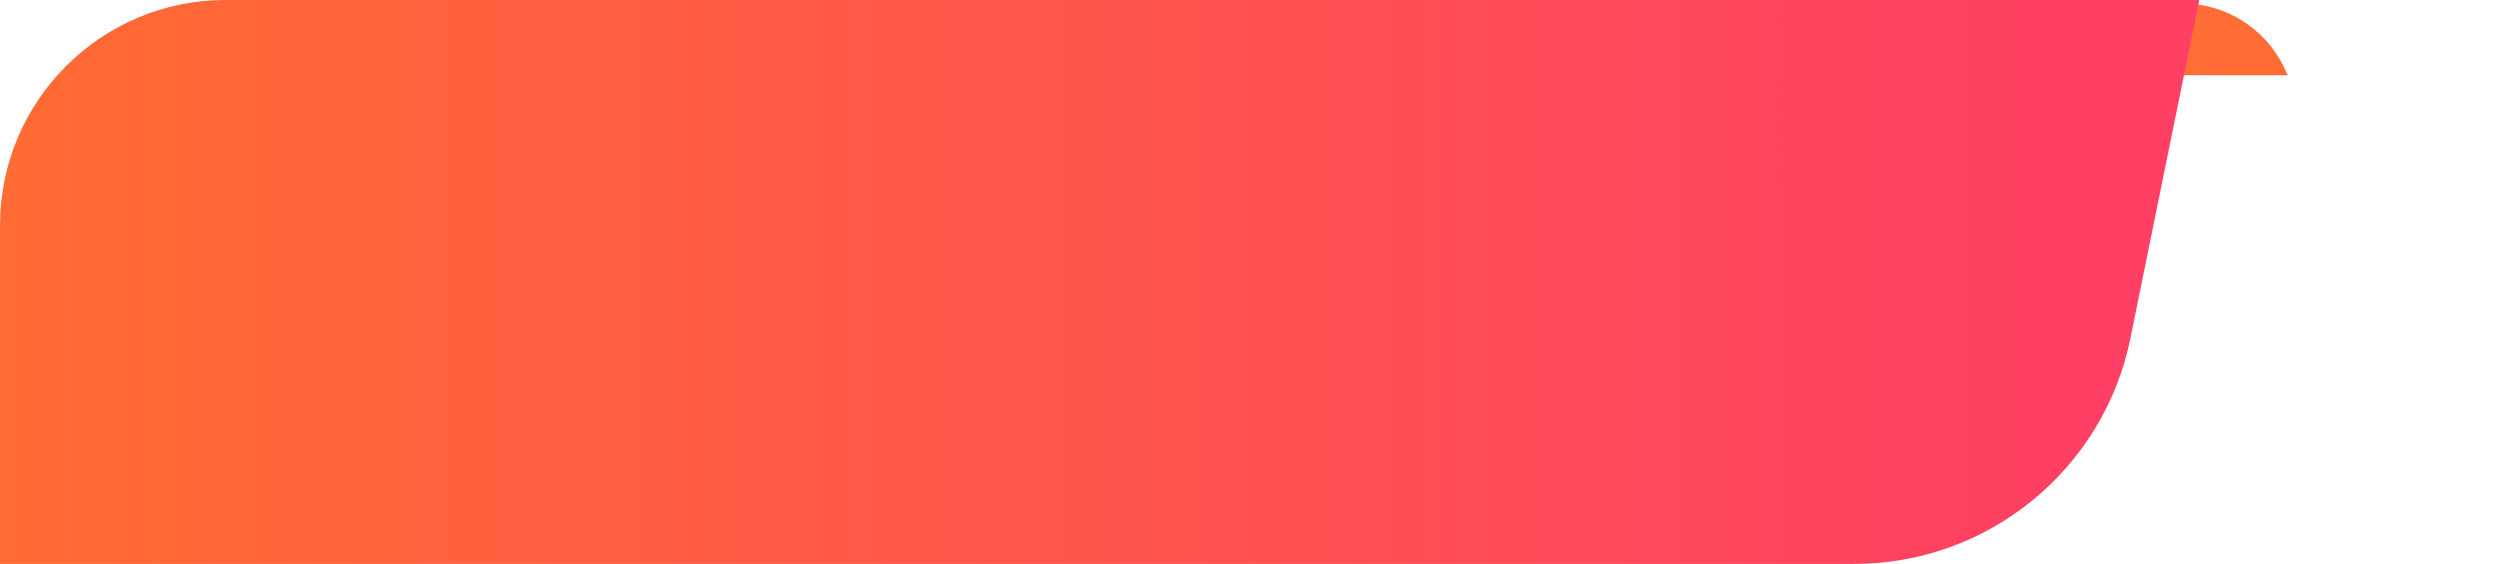 <svg width="133" height="30" viewBox="0 0 133 30" fill="none" xmlns="http://www.w3.org/2000/svg">
<g clip-path="url(#clip0_496_16416)">
<path d="M121.516 3.6C120.474 1.419 118.226 0.076 115.812 0.192L3 5.625L6.197 18.415C7.893 25.195 14.046 29.906 21.033 29.774L133 27.656L121.516 3.6Z" fill="url(#paint0_linear_496_16416)"/>
</g>
<path d="M0 12C0 5.373 5.373 0 12 0H117L116.237 3.75L115.474 7.5L113.948 15L113.339 17.991C111.917 24.979 105.772 30 98.641 30H0V12Z" fill="url(#paint1_linear_496_16416)"/>
<defs>
<linearGradient id="paint0_linear_496_16416" x1="119.797" y1="15" x2="9.094" y2="15" gradientUnits="userSpaceOnUse">
<stop stop-color="#FF6B33"/>
<stop offset="1" stop-color="#FCCF82"/>
</linearGradient>
<linearGradient id="paint1_linear_496_16416" x1="0" y1="15" x2="110.896" y2="15" gradientUnits="userSpaceOnUse">
<stop stop-color="#FF6B33"/>
<stop offset="1" stop-color="#FF3F63"/>
</linearGradient>
<clipPath id="clip0_496_16416">
<rect width="130" height="4" fill="white" transform="translate(3)"/>
</clipPath>
</defs>
</svg>
